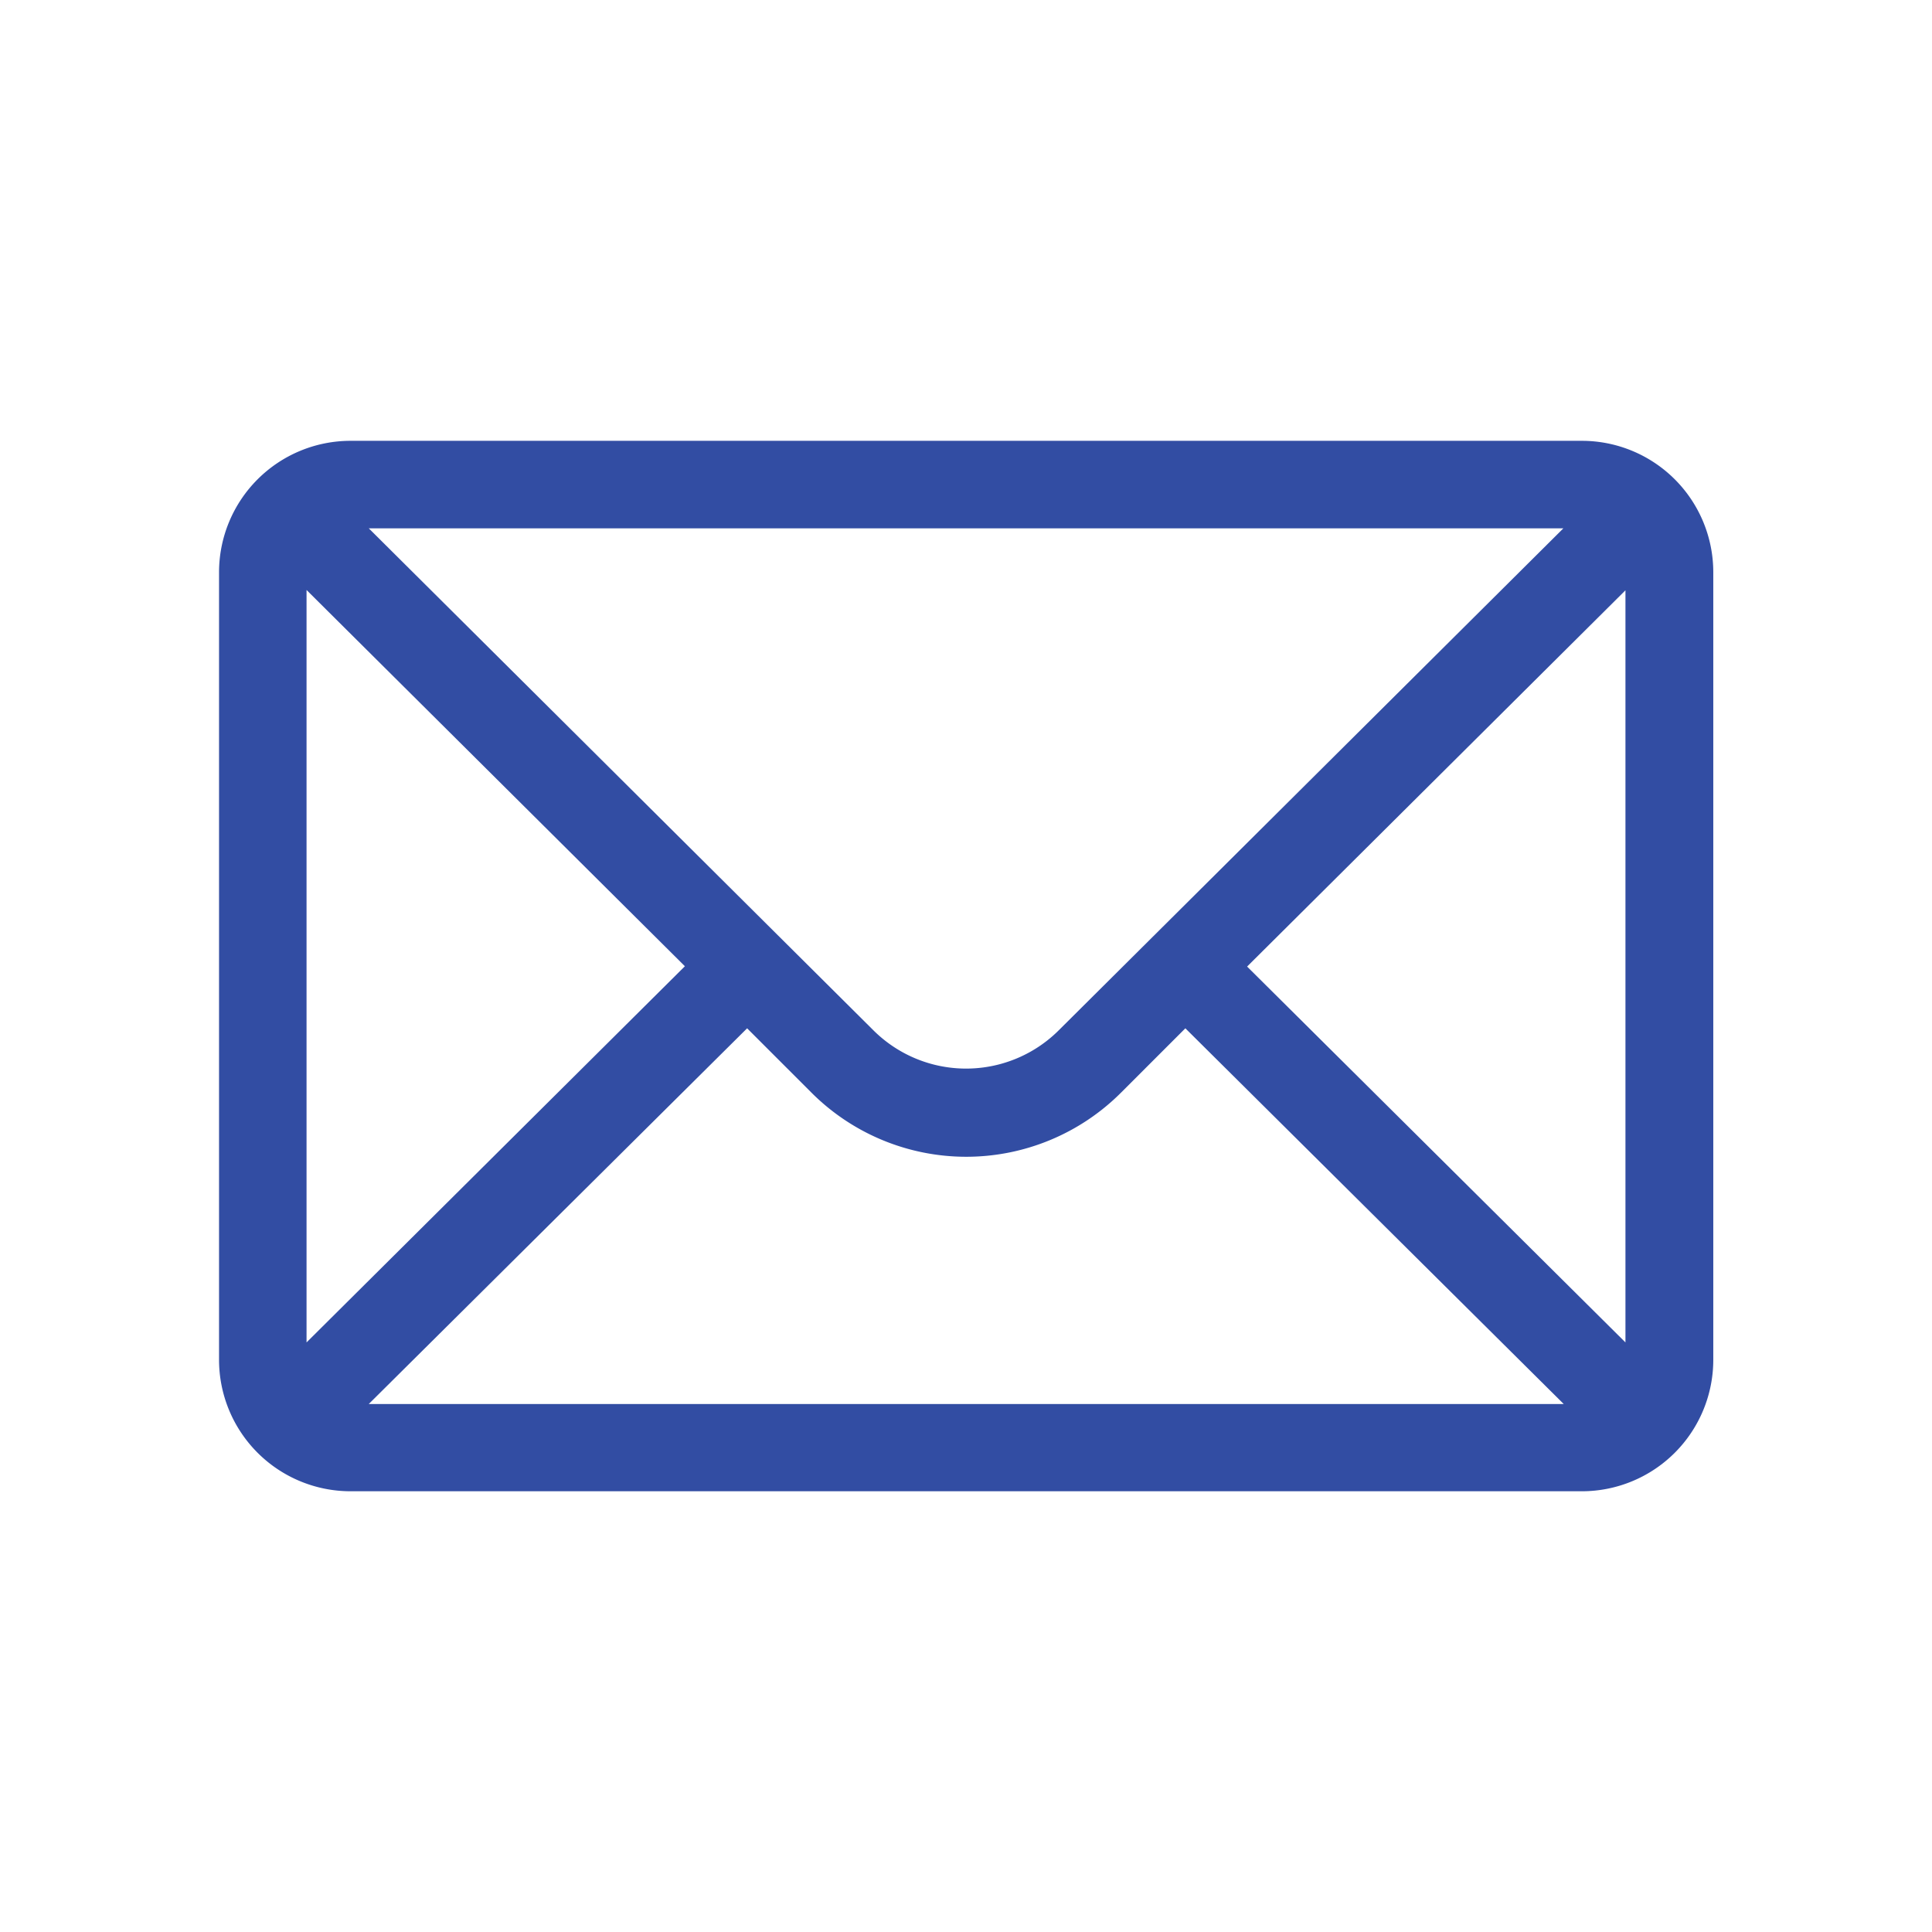 <svg xmlns="http://www.w3.org/2000/svg" width="24" height="24" viewBox="0 0 24 24">
  <g id="Gruppe_295" data-name="Gruppe 295" transform="translate(-796.906 -1074.324)">
    <rect id="Rechteck_161" data-name="Rechteck 161" width="24" height="24" transform="translate(796.906 1074.324)" fill="#fff"/>
    <g id="mail" transform="translate(799.627 1003.8)">
      <g id="Gruppe_11" data-name="Gruppe 11" transform="translate(0 76)">
        <path id="Pfad_29" data-name="Pfad 29" d="M16.928,76H1.631A1.634,1.634,0,0,0,0,77.631v9.787a1.634,1.634,0,0,0,1.631,1.631h15.3a1.633,1.633,0,0,0,1.631-1.631V77.631A1.633,1.633,0,0,0,16.928,76ZM16.7,77.087l-6.266,6.233a1.631,1.631,0,0,1-2.308,0L1.86,77.087ZM1.087,87.2V77.853l4.7,4.674Zm.773.765,4.7-4.667.8.8a2.719,2.719,0,0,0,3.844,0l.8-.8,4.7,4.667ZM17.471,87.2l-4.7-4.669,4.7-4.674Z" transform="translate(0 -76)" fill="#324da3"/>
      </g>
    </g>
  </g>
</svg>
